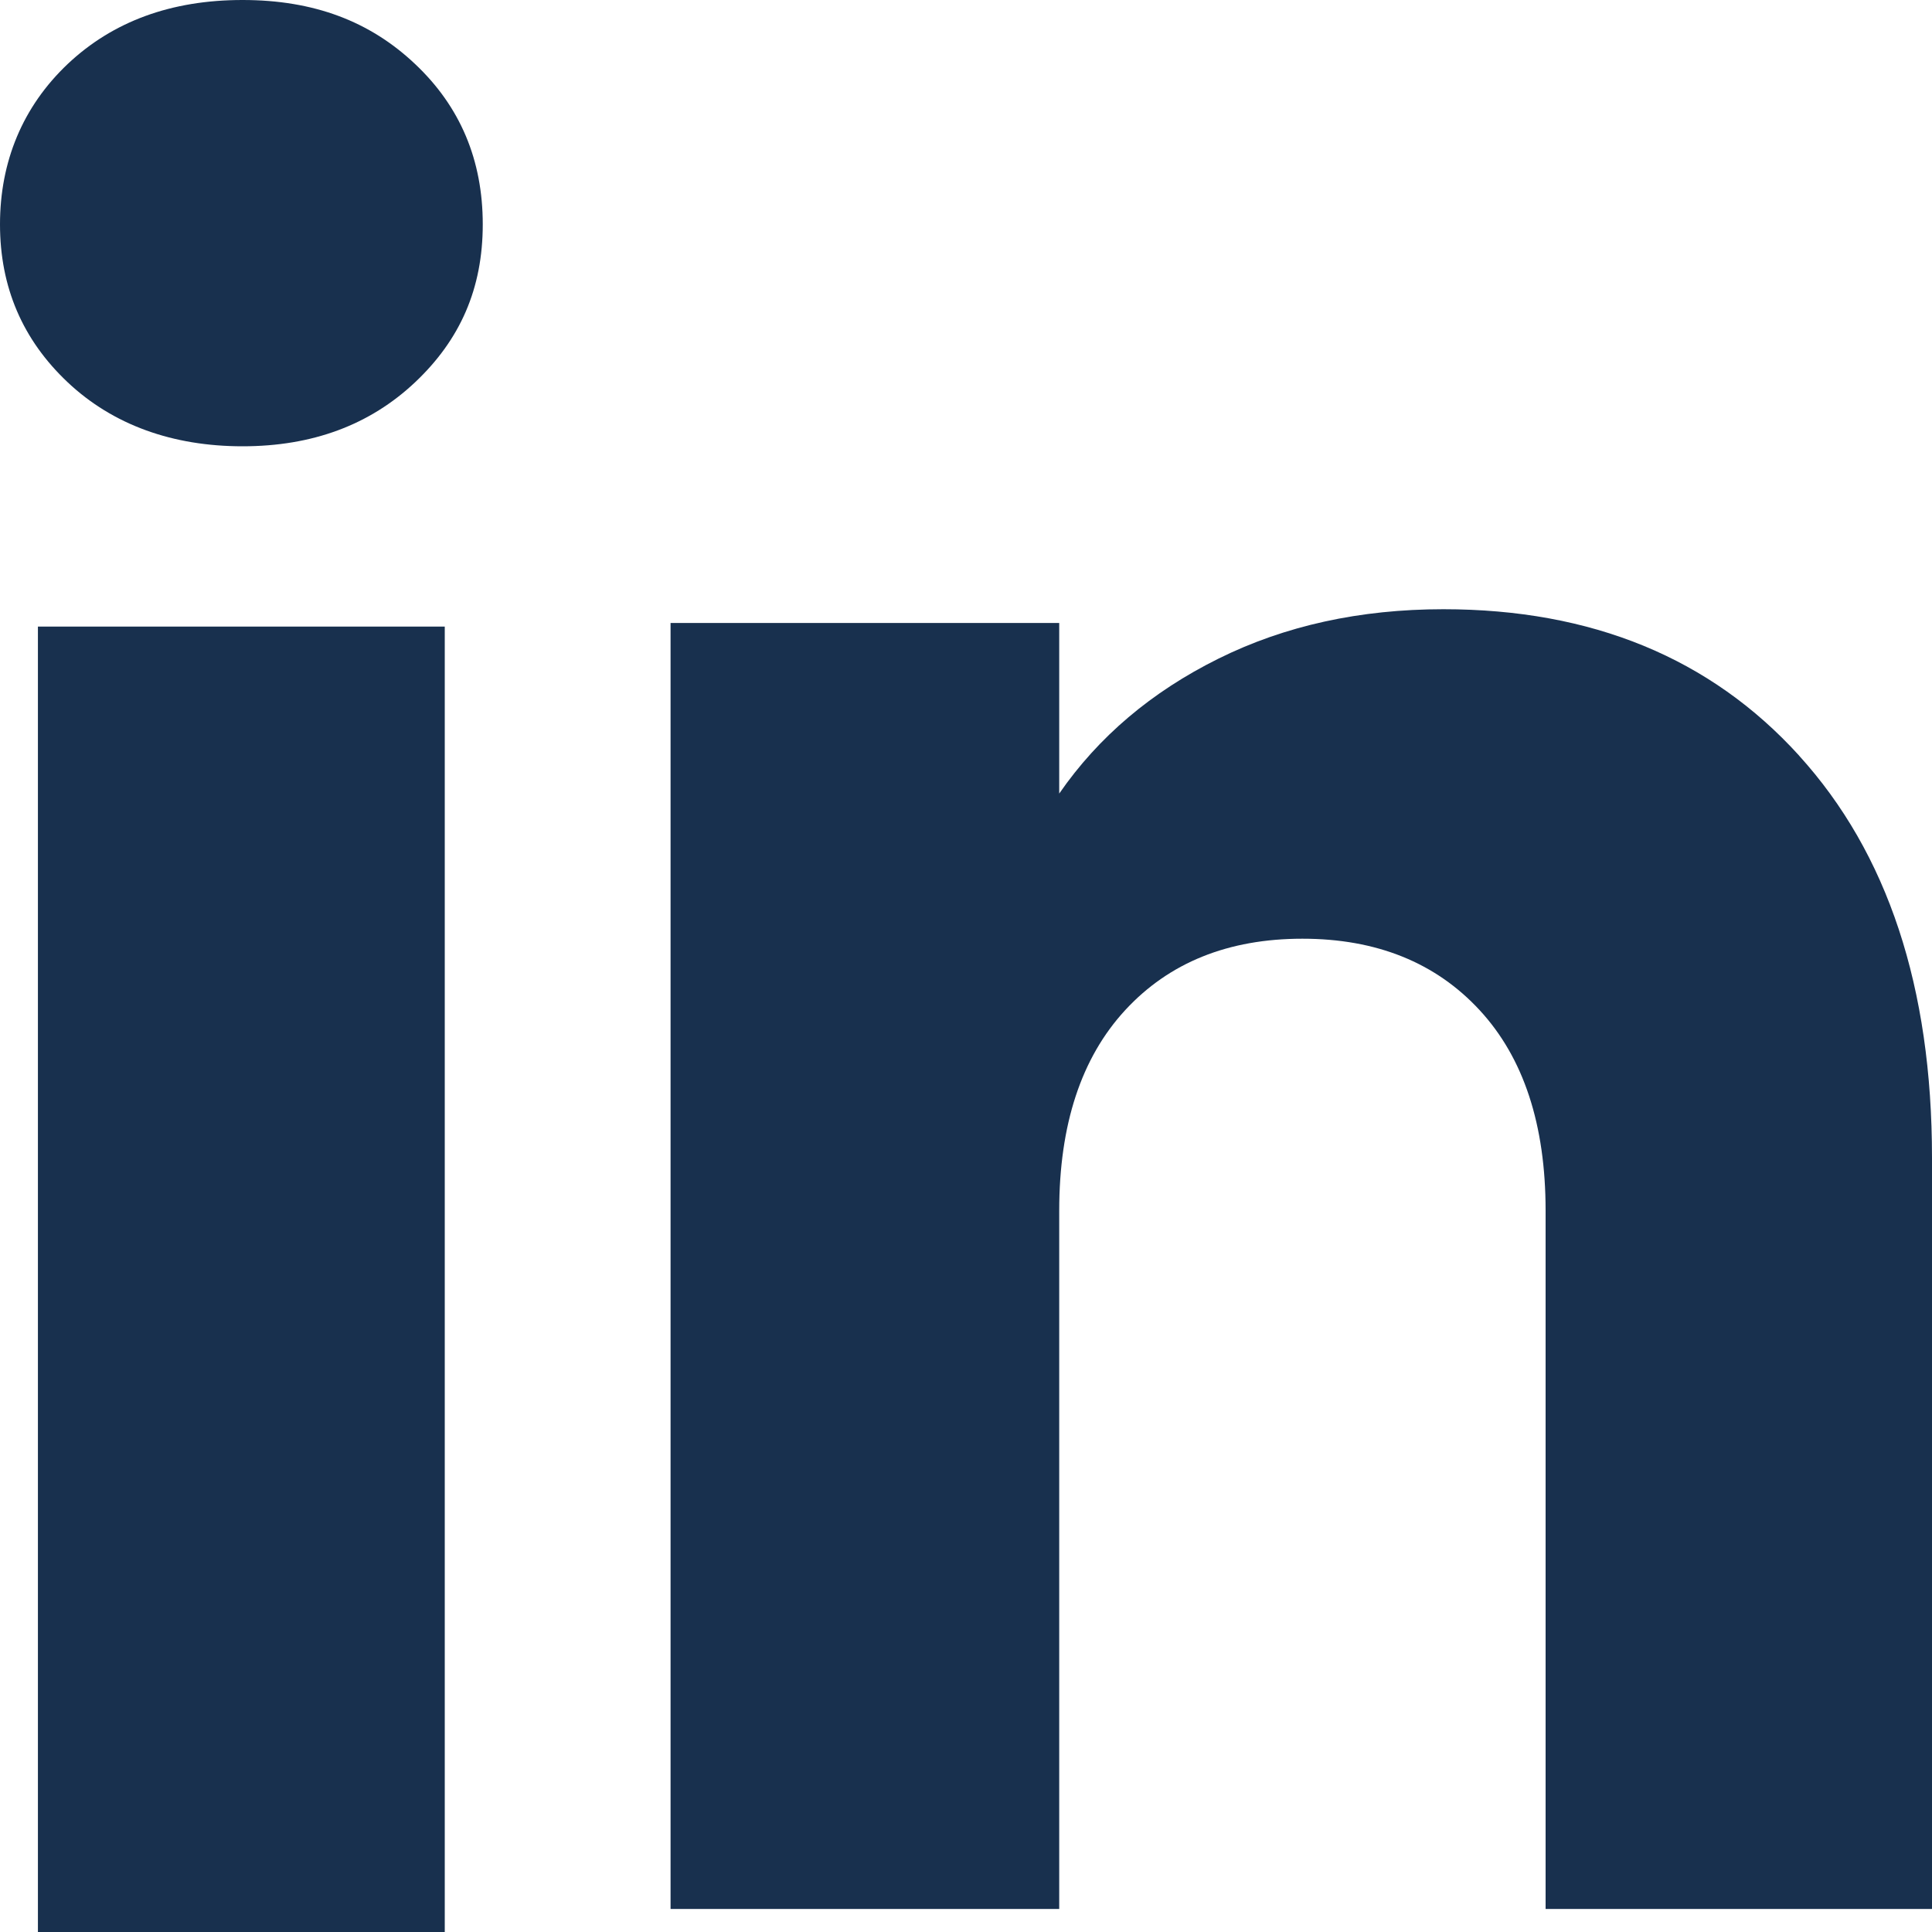 <svg width="24" height="24" viewBox="0 0 24 24" fill="none" xmlns="http://www.w3.org/2000/svg">
                            <path d="M0.842 4.75C0.28 4.221 0 3.566 0 2.787C0 2.008 0.281 1.325 0.842 0.794C1.404 0.265 2.127 0 3.013 0C3.9 0 4.595 0.265 5.155 0.794C5.717 1.323 5.997 1.988 5.997 2.787C5.997 3.586 5.716 4.221 5.155 4.75C4.593 5.279 3.88 5.544 3.013 5.544C2.146 5.544 1.404 5.279 0.842 4.75ZM5.525 7.784V24H0.471V7.784H5.525Z" fill="#18304e"></path>
                            <path d="M22.348 9.386C23.45 10.599 24 12.263 24 14.382V23.714H19.2V15.039C19.2 13.971 18.927 13.14 18.381 12.549C17.835 11.958 17.1 11.661 16.179 11.661C15.258 11.661 14.523 11.957 13.977 12.549C13.432 13.14 13.158 13.971 13.158 15.039V23.714H8.33V7.739H13.158V9.858C13.647 9.151 14.306 8.594 15.134 8.183C15.962 7.772 16.894 7.568 17.93 7.568C19.774 7.568 21.248 8.174 22.348 9.385V9.386Z" fill="#18304e"></path>
                        </svg>